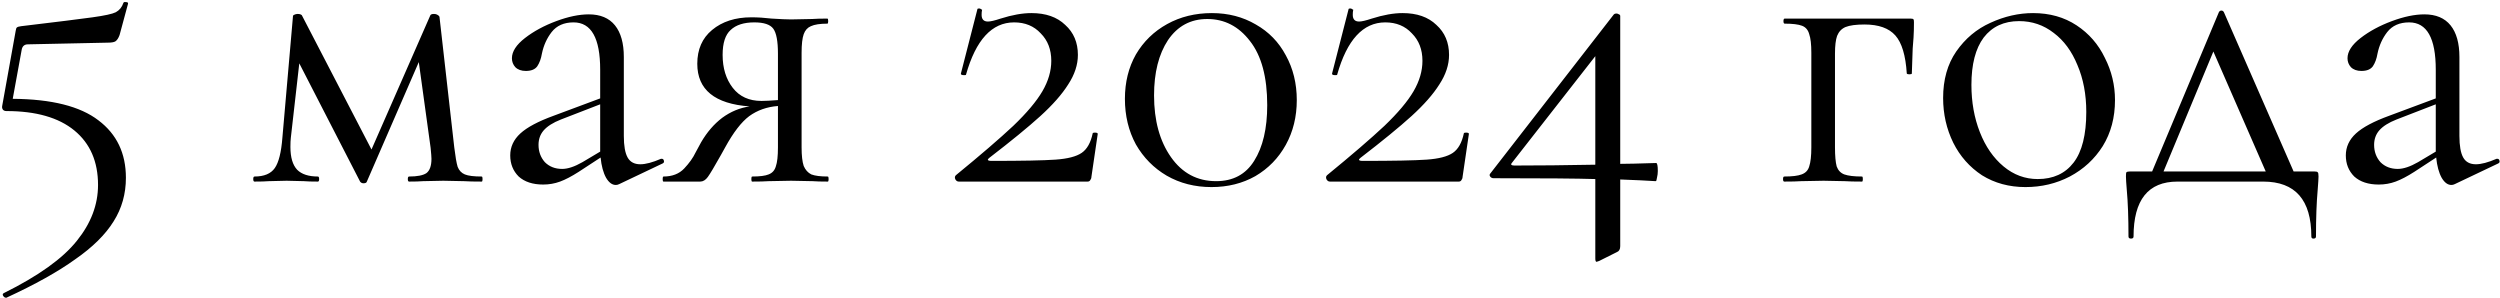 <?xml version="1.0" encoding="UTF-8"?> <svg xmlns="http://www.w3.org/2000/svg" width="1184" height="141" viewBox="0 0 1184 141" fill="none"> <path d="M13.23 21C11.496 21 10.496 21.933 10.23 23.8L6.03 46.8C24.43 46.933 37.963 50.333 46.63 57C55.296 63.533 59.63 72.6 59.63 84.2C59.63 91.8 57.696 98.667 53.83 104.8C49.963 111.067 43.896 117.067 35.63 122.8C27.496 128.667 16.63 134.733 3.03 141H2.83C2.296 141 1.83 140.667 1.43 140C1.163 139.467 1.296 139.067 1.83 138.8C18.23 130.667 29.763 122.4 36.43 114C43.096 105.733 46.43 96.933 46.43 87.6C46.43 76.533 42.696 67.933 35.23 61.8C27.763 55.667 17.03 52.6 3.03 52.6C2.363 52.6 1.83 52.4 1.43 52C1.03 51.467 0.896 50.867 1.03 50.2L7.43 14.6C7.563 13.667 7.763 13.133 8.03 13C8.296 12.733 8.963 12.533 10.03 12.4C26.83 10.4 38.096 9 43.83 8.2C49.563 7.4 53.23 6.6 54.83 5.8C56.563 4.867 57.763 3.4 58.43 1.4C58.563 1 58.963 0.867 59.63 1C60.43 1 60.763 1.267 60.63 1.8L56.63 16.6C56.096 18.067 55.43 19.067 54.63 19.6C53.963 20 52.763 20.2 51.03 20.2L13.23 21ZM228.141 83.6C228.407 83.6 228.541 84 228.541 84.8C228.541 85.6 228.407 86 228.141 86C224.541 86 221.741 85.933 219.741 85.8L209.941 85.6L200.341 85.8C198.741 85.933 196.541 86 193.741 86C193.341 86 193.141 85.6 193.141 84.8C193.141 84 193.341 83.6 193.741 83.6C197.607 83.6 200.341 83.067 201.941 82C203.541 80.8 204.341 78.533 204.341 75.2C204.341 74.4 204.207 72.667 203.941 70L198.341 29.4L173.741 86C173.607 86.533 173.074 86.8 172.141 86.8C171.474 86.8 170.941 86.533 170.541 86L141.741 30L137.741 65.2C137.607 66.267 137.541 67.733 137.541 69.6C137.541 74.533 138.607 78.133 140.741 80.4C142.874 82.533 146.141 83.6 150.541 83.6C150.941 83.6 151.141 84 151.141 84.8C151.141 85.6 150.941 86 150.541 86C147.607 86 145.407 85.933 143.941 85.8L135.741 85.6L127.341 85.8C125.741 85.933 123.474 86 120.541 86C120.141 86 119.941 85.6 119.941 84.8C119.941 84 120.141 83.6 120.541 83.6C125.074 83.6 128.274 82.267 130.141 79.6C132.007 76.933 133.207 72.133 133.741 65.2L138.741 7.8C138.741 7.4 138.941 7.133 139.341 7C139.874 6.733 140.407 6.6 140.941 6.6C141.874 6.6 142.541 6.8 142.941 7.2L175.941 70.8L203.741 7.4C203.874 6.867 204.474 6.6 205.541 6.6C206.207 6.6 206.741 6.733 207.141 7C207.674 7.267 208.007 7.6 208.141 8L215.141 69.8C215.674 74.2 216.207 77.267 216.741 79C217.407 80.733 218.541 81.933 220.141 82.6C221.741 83.267 224.407 83.6 228.141 83.6ZM313.445 75.2C313.979 75.2 314.312 75.533 314.445 76.2C314.579 76.733 314.379 77.133 313.845 77.4L293.245 87.2C292.712 87.467 292.179 87.6 291.645 87.6C289.912 87.6 288.379 86.467 287.045 84.2C285.712 81.8 284.845 78.6 284.445 74.6L274.045 81.4C270.712 83.533 267.779 85.067 265.245 86C262.712 86.933 260.045 87.4 257.245 87.4C252.312 87.4 248.445 86.133 245.645 83.6C242.979 80.933 241.645 77.6 241.645 73.6C241.645 69.6 243.245 66.133 246.445 63.2C249.645 60.267 254.912 57.467 262.245 54.8L284.245 46.6V33C284.245 18.067 280.045 10.6 271.645 10.6C267.112 10.6 263.645 12.133 261.245 15.2C258.979 18.133 257.445 21.533 256.645 25.4C256.245 27.8 255.512 29.8 254.445 31.4C253.379 32.867 251.579 33.6 249.045 33.6C246.912 33.6 245.245 33 244.045 31.8C242.979 30.6 242.445 29.2 242.445 27.6C242.445 24.4 244.512 21.2 248.645 18C252.779 14.8 257.712 12.133 263.445 10C269.179 7.867 274.312 6.8 278.845 6.8C284.312 6.8 288.445 8.533 291.245 12C294.045 15.467 295.445 20.467 295.445 27V64.4C295.445 69.067 296.045 72.467 297.245 74.6C298.445 76.733 300.445 77.8 303.245 77.8C305.779 77.8 309.045 76.933 313.045 75.2H313.445ZM284.245 71.8V70.8V49.4L265.645 56.6C261.912 58.067 259.179 59.8 257.445 61.8C255.845 63.667 255.045 65.933 255.045 68.6C255.045 71.8 256.045 74.533 258.045 76.8C260.179 78.933 262.912 80 266.245 80C268.912 80 272.112 78.933 275.845 76.8L284.245 71.8ZM392.034 83.6C392.301 83.6 392.434 84 392.434 84.8C392.434 85.6 392.301 86 392.034 86C388.968 86 386.568 85.933 384.834 85.8L374.634 85.6L364.034 85.8C362.168 85.933 359.568 86 356.234 86C355.968 86 355.834 85.6 355.834 84.8C355.834 84 355.968 83.6 356.234 83.6C359.834 83.6 362.434 83.267 364.034 82.6C365.768 81.933 366.901 80.667 367.434 78.8C368.101 76.933 368.434 73.933 368.434 69.8V50.2C363.234 50.6 358.701 52.2 354.834 55C351.101 57.8 347.301 62.733 343.434 69.8L341.434 73.4C338.368 78.867 336.301 82.333 335.234 83.8C334.168 85.267 332.968 86 331.634 86H314.234C313.968 86 313.834 85.6 313.834 84.8C313.834 84 313.968 83.6 314.234 83.6C318.368 83.6 321.634 82.333 324.034 79.8C326.434 77.267 328.234 74.733 329.434 72.2C330.768 69.667 331.634 68.067 332.034 67.4C334.834 62.6 338.168 58.733 342.034 55.8C346.034 52.867 350.368 51.067 355.034 50.4C338.501 49.2 330.234 42.467 330.234 30.2C330.234 23.4 332.568 18.067 337.234 14.2C342.034 10.2 348.234 8.2 355.834 8.2C358.901 8.2 362.101 8.4 365.434 8.8C369.701 9.067 372.768 9.2 374.634 9.2L384.634 9C386.368 8.867 388.768 8.8 391.834 8.8C392.101 8.8 392.234 9.2 392.234 10C392.234 10.8 392.101 11.2 391.834 11.2C388.368 11.2 385.768 11.6 384.034 12.4C382.434 13.067 381.301 14.333 380.634 16.2C379.968 18.067 379.634 21 379.634 25V69.8C379.634 73.667 379.968 76.6 380.634 78.6C381.434 80.467 382.634 81.8 384.234 82.6C385.968 83.267 388.568 83.6 392.034 83.6ZM342.234 26C342.234 32.267 343.834 37.467 347.034 41.6C350.234 45.733 354.768 47.8 360.634 47.8C362.368 47.8 364.968 47.667 368.434 47.4V25.4C368.434 19.533 367.701 15.6 366.234 13.6C364.768 11.6 361.768 10.6 357.234 10.6C352.301 10.6 348.568 11.8 346.034 14.2C343.501 16.467 342.234 20.4 342.234 26ZM452.689 83C464.422 73.4 473.489 65.6 479.889 59.6C486.289 53.467 490.889 48 493.689 43.2C496.489 38.4 497.889 33.6 497.889 28.8C497.889 23.467 496.222 19.133 492.889 15.8C489.689 12.333 485.489 10.6 480.289 10.6C469.756 10.6 462.156 18.867 457.489 35.4C457.489 35.533 457.222 35.6 456.689 35.6C455.489 35.6 454.956 35.333 455.089 34.8L462.889 4.4C462.889 4.133 463.156 4 463.689 4C464.089 4 464.422 4.133 464.689 4.4C465.089 4.533 465.222 4.667 465.089 4.8C464.956 5.333 464.889 6.067 464.889 7C464.889 9.133 465.889 10.2 467.889 10.2C469.089 10.2 471.089 9.733 473.889 8.8C479.356 7.067 484.222 6.2 488.489 6.2C495.289 6.2 500.622 8.067 504.489 11.8C508.489 15.4 510.489 20.133 510.489 26C510.489 30.667 508.956 35.333 505.889 40C502.956 44.667 498.556 49.667 492.689 55C486.956 60.2 478.889 66.8 468.489 74.8C467.956 75.2 467.756 75.533 467.889 75.8C468.156 76.067 468.622 76.2 469.289 76.2C483.956 76.2 494.156 76 499.889 75.6C505.622 75.2 509.756 74.133 512.289 72.4C514.822 70.667 516.556 67.6 517.489 63.2C517.489 62.933 517.822 62.8 518.489 62.8C519.422 62.8 519.889 63 519.889 63.4L516.889 83.8C516.889 84.333 516.689 84.867 516.289 85.4C516.022 85.8 515.622 86 515.089 86H454.089C453.422 86 452.889 85.667 452.489 85C452.089 84.2 452.156 83.533 452.689 83ZM573.758 88.6C565.891 88.6 558.824 86.8 552.558 83.2C546.424 79.6 541.558 74.667 537.958 68.4C534.491 62 532.758 54.8 532.758 46.8C532.758 38.933 534.491 31.933 537.958 25.8C541.558 19.667 546.491 14.867 552.758 11.4C559.024 7.933 566.091 6.2 573.958 6.2C581.691 6.2 588.624 8 594.758 11.6C600.891 15.067 605.624 19.933 608.958 26.2C612.424 32.467 614.158 39.533 614.158 47.4C614.158 55.267 612.424 62.333 608.958 68.6C605.491 74.867 600.691 79.8 594.558 83.4C588.424 86.867 581.491 88.6 573.758 88.6ZM575.958 85.8C583.958 85.8 589.958 82.6 593.958 76.2C598.091 69.667 600.158 60.867 600.158 49.8C600.158 36.467 597.424 26.333 591.958 19.4C586.624 12.467 579.891 9 571.758 9C563.891 9 557.691 12.333 553.158 19C548.758 25.667 546.558 34.4 546.558 45.2C546.558 57.067 549.224 66.8 554.558 74.4C559.891 82 567.024 85.8 575.958 85.8ZM628.47 83C640.204 73.4 649.27 65.6 655.67 59.6C662.07 53.467 666.67 48 669.47 43.2C672.27 38.4 673.67 33.6 673.67 28.8C673.67 23.467 672.004 19.133 668.67 15.8C665.47 12.333 661.27 10.6 656.07 10.6C645.537 10.6 637.937 18.867 633.27 35.4C633.27 35.533 633.004 35.6 632.47 35.6C631.27 35.6 630.737 35.333 630.87 34.8L638.67 4.4C638.67 4.133 638.937 4 639.47 4C639.87 4 640.204 4.133 640.47 4.4C640.87 4.533 641.004 4.667 640.87 4.8C640.737 5.333 640.67 6.067 640.67 7C640.67 9.133 641.67 10.2 643.67 10.2C644.87 10.2 646.87 9.733 649.67 8.8C655.137 7.067 660.004 6.2 664.27 6.2C671.07 6.2 676.404 8.067 680.27 11.8C684.27 15.4 686.27 20.133 686.27 26C686.27 30.667 684.737 35.333 681.67 40C678.737 44.667 674.337 49.667 668.47 55C662.737 60.2 654.67 66.8 644.27 74.8C643.737 75.2 643.537 75.533 643.67 75.8C643.937 76.067 644.404 76.2 645.07 76.2C659.737 76.2 669.937 76 675.67 75.6C681.404 75.2 685.537 74.133 688.07 72.4C690.604 70.667 692.337 67.6 693.27 63.2C693.27 62.933 693.604 62.8 694.27 62.8C695.204 62.8 695.67 63 695.67 63.4L692.67 83.8C692.67 84.333 692.47 84.867 692.07 85.4C691.804 85.8 691.404 86 690.87 86H629.87C629.204 86 628.67 85.667 628.27 85C627.87 84.2 627.937 83.533 628.47 83ZM784.339 77.2C784.872 77.2 785.139 78.467 785.139 81C785.139 82.067 785.006 83.133 784.739 84.2C784.606 85.267 784.406 85.8 784.139 85.8C780.139 85.533 774.539 85.267 767.339 85V116.6C767.339 118.067 766.806 119 765.739 119.4L757.339 123.6C756.539 123.867 756.139 124 756.139 124C755.739 124 755.539 123.467 755.539 122.4V84.8C747.139 84.533 731.072 84.4 707.339 84.4C706.672 84.4 706.139 84.133 705.739 83.6C705.339 83.067 705.406 82.533 705.939 82L764.339 6.8C764.606 6.533 765.006 6.4 765.539 6.4C765.939 6.4 766.339 6.533 766.739 6.8C767.139 6.933 767.339 7.2 767.339 7.6V77.6C770.406 77.6 776.072 77.467 784.339 77.2ZM717.139 78.4C728.606 78.4 741.406 78.267 755.539 78V26.6L716.139 77C715.739 77.4 715.606 77.733 715.739 78C716.006 78.267 716.472 78.4 717.139 78.4ZM904.848 8.8C905.648 8.8 906.115 8.933 906.248 9.2C906.382 9.333 906.448 9.8 906.448 10.6C906.448 13.267 906.382 15.667 906.248 17.8C906.115 19.8 905.982 21.533 905.848 23L905.448 34.8C905.448 35.067 905.048 35.2 904.248 35.2C903.582 35.2 903.182 35.067 903.048 34.8C902.515 26.267 900.715 20.267 897.648 16.8C894.582 13.333 889.715 11.6 883.048 11.6C879.048 11.6 876.048 12 874.048 12.8C872.182 13.6 870.848 15 870.048 17C869.382 18.867 869.048 21.667 869.048 25.4V69.8C869.048 73.8 869.315 76.8 869.848 78.8C870.515 80.667 871.715 81.933 873.448 82.6C875.315 83.267 878.115 83.6 881.848 83.6C882.115 83.6 882.248 84 882.248 84.8C882.248 85.6 882.115 86 881.848 86C878.382 86 875.648 85.933 873.648 85.8L863.648 85.6L853.048 85.8C851.182 85.933 848.515 86 845.048 86C844.648 86 844.448 85.6 844.448 84.8C844.448 84 844.648 83.6 845.048 83.6C848.782 83.6 851.515 83.267 853.248 82.6C855.115 81.933 856.315 80.667 856.848 78.8C857.515 76.8 857.848 73.8 857.848 69.8V25C857.848 21 857.515 18.067 856.848 16.2C856.315 14.2 855.182 12.867 853.448 12.2C851.715 11.533 848.982 11.2 845.248 11.2C844.848 11.2 844.648 10.8 844.648 10C844.648 9.2 844.848 8.8 845.248 8.8H904.848ZM959.263 88.6C951.529 88.6 944.663 86.733 938.663 83C932.796 79.133 928.263 74 925.063 67.6C921.863 61.067 920.263 54 920.263 46.4C920.263 37.733 922.329 30.4 926.463 24.4C930.729 18.267 936.129 13.733 942.663 10.8C949.329 7.733 956.063 6.2 962.863 6.2C970.729 6.2 977.596 8.133 983.463 12C989.329 15.867 993.796 21 996.863 27.4C1000.06 33.667 1001.66 40.333 1001.66 47.4C1001.66 55.667 999.729 62.933 995.863 69.2C991.996 75.333 986.796 80.133 980.263 83.6C973.863 86.933 966.863 88.6 959.263 88.6ZM965.063 84.8C972.396 84.8 978.063 82.2 982.063 77C986.063 71.8 988.063 63.8 988.063 53C988.063 44.733 986.663 37.333 983.863 30.8C981.196 24.267 977.463 19.2 972.663 15.6C967.863 11.867 962.396 10 956.263 10C949.063 10 943.463 12.6 939.462 17.8C935.596 23 933.663 30.467 933.663 40.2C933.663 48.333 934.996 55.8 937.663 62.6C940.329 69.4 944.063 74.8 948.863 78.8C953.663 82.8 959.063 84.8 965.063 84.8ZM1096.05 81.2C1096.98 81.2 1097.52 81.333 1097.65 81.6C1097.92 81.733 1098.05 82.4 1098.05 83.6C1098.05 84.4 1097.92 86.533 1097.65 90C1097.12 95.867 1096.85 103.2 1096.85 112C1096.85 112.667 1096.45 113 1095.65 113C1094.98 113 1094.65 112.667 1094.65 112C1094.65 94.667 1087.05 86 1071.85 86H1031.25C1017.38 86 1010.45 94.667 1010.45 112C1010.45 112.667 1010.05 113 1009.25 113C1008.45 113 1008.05 112.667 1008.05 112C1008.05 103.2 1007.78 95.867 1007.25 90C1006.98 86.8 1006.85 84.667 1006.85 83.6C1006.85 82.4 1006.92 81.733 1007.05 81.6C1007.32 81.333 1007.92 81.2 1008.85 81.2H1019.25L1050.85 5.8C1051.12 5.267 1051.52 5 1052.05 5C1052.58 5 1052.98 5.267 1053.25 5.8L1086.25 81.2H1096.05ZM1024.65 81.2H1073.05L1048.25 24.4L1024.65 81.2ZM1182.78 75.2C1183.31 75.2 1183.65 75.533 1183.78 76.2C1183.91 76.733 1183.71 77.133 1183.18 77.4L1162.58 87.2C1162.05 87.467 1161.51 87.6 1160.98 87.6C1159.25 87.6 1157.71 86.467 1156.38 84.2C1155.05 81.8 1154.18 78.6 1153.78 74.6L1143.38 81.4C1140.05 83.533 1137.11 85.067 1134.58 86C1132.05 86.933 1129.38 87.4 1126.58 87.4C1121.65 87.4 1117.78 86.133 1114.98 83.6C1112.31 80.933 1110.98 77.6 1110.98 73.6C1110.98 69.6 1112.58 66.133 1115.78 63.2C1118.98 60.267 1124.25 57.467 1131.58 54.8L1153.58 46.6V33C1153.58 18.067 1149.38 10.6 1140.98 10.6C1136.45 10.6 1132.98 12.133 1130.58 15.2C1128.31 18.133 1126.78 21.533 1125.98 25.4C1125.58 27.8 1124.85 29.8 1123.78 31.4C1122.71 32.867 1120.91 33.6 1118.38 33.6C1116.25 33.6 1114.58 33 1113.38 31.8C1112.31 30.6 1111.78 29.2 1111.78 27.6C1111.78 24.4 1113.85 21.2 1117.98 18C1122.11 14.8 1127.05 12.133 1132.78 10C1138.51 7.867 1143.65 6.8 1148.18 6.8C1153.65 6.8 1157.78 8.533 1160.58 12C1163.38 15.467 1164.78 20.467 1164.78 27V64.4C1164.78 69.067 1165.38 72.467 1166.58 74.6C1167.78 76.733 1169.78 77.8 1172.58 77.8C1175.11 77.8 1178.38 76.933 1182.38 75.2H1182.78ZM1153.58 71.8V70.8V49.4L1134.98 56.6C1131.25 58.067 1128.51 59.8 1126.78 61.8C1125.18 63.667 1124.38 65.933 1124.38 68.6C1124.38 71.8 1125.38 74.533 1127.38 76.8C1129.51 78.933 1132.25 80 1135.58 80C1138.25 80 1141.45 78.933 1145.18 76.8L1153.58 71.8Z" fill="black"></path> </svg> 